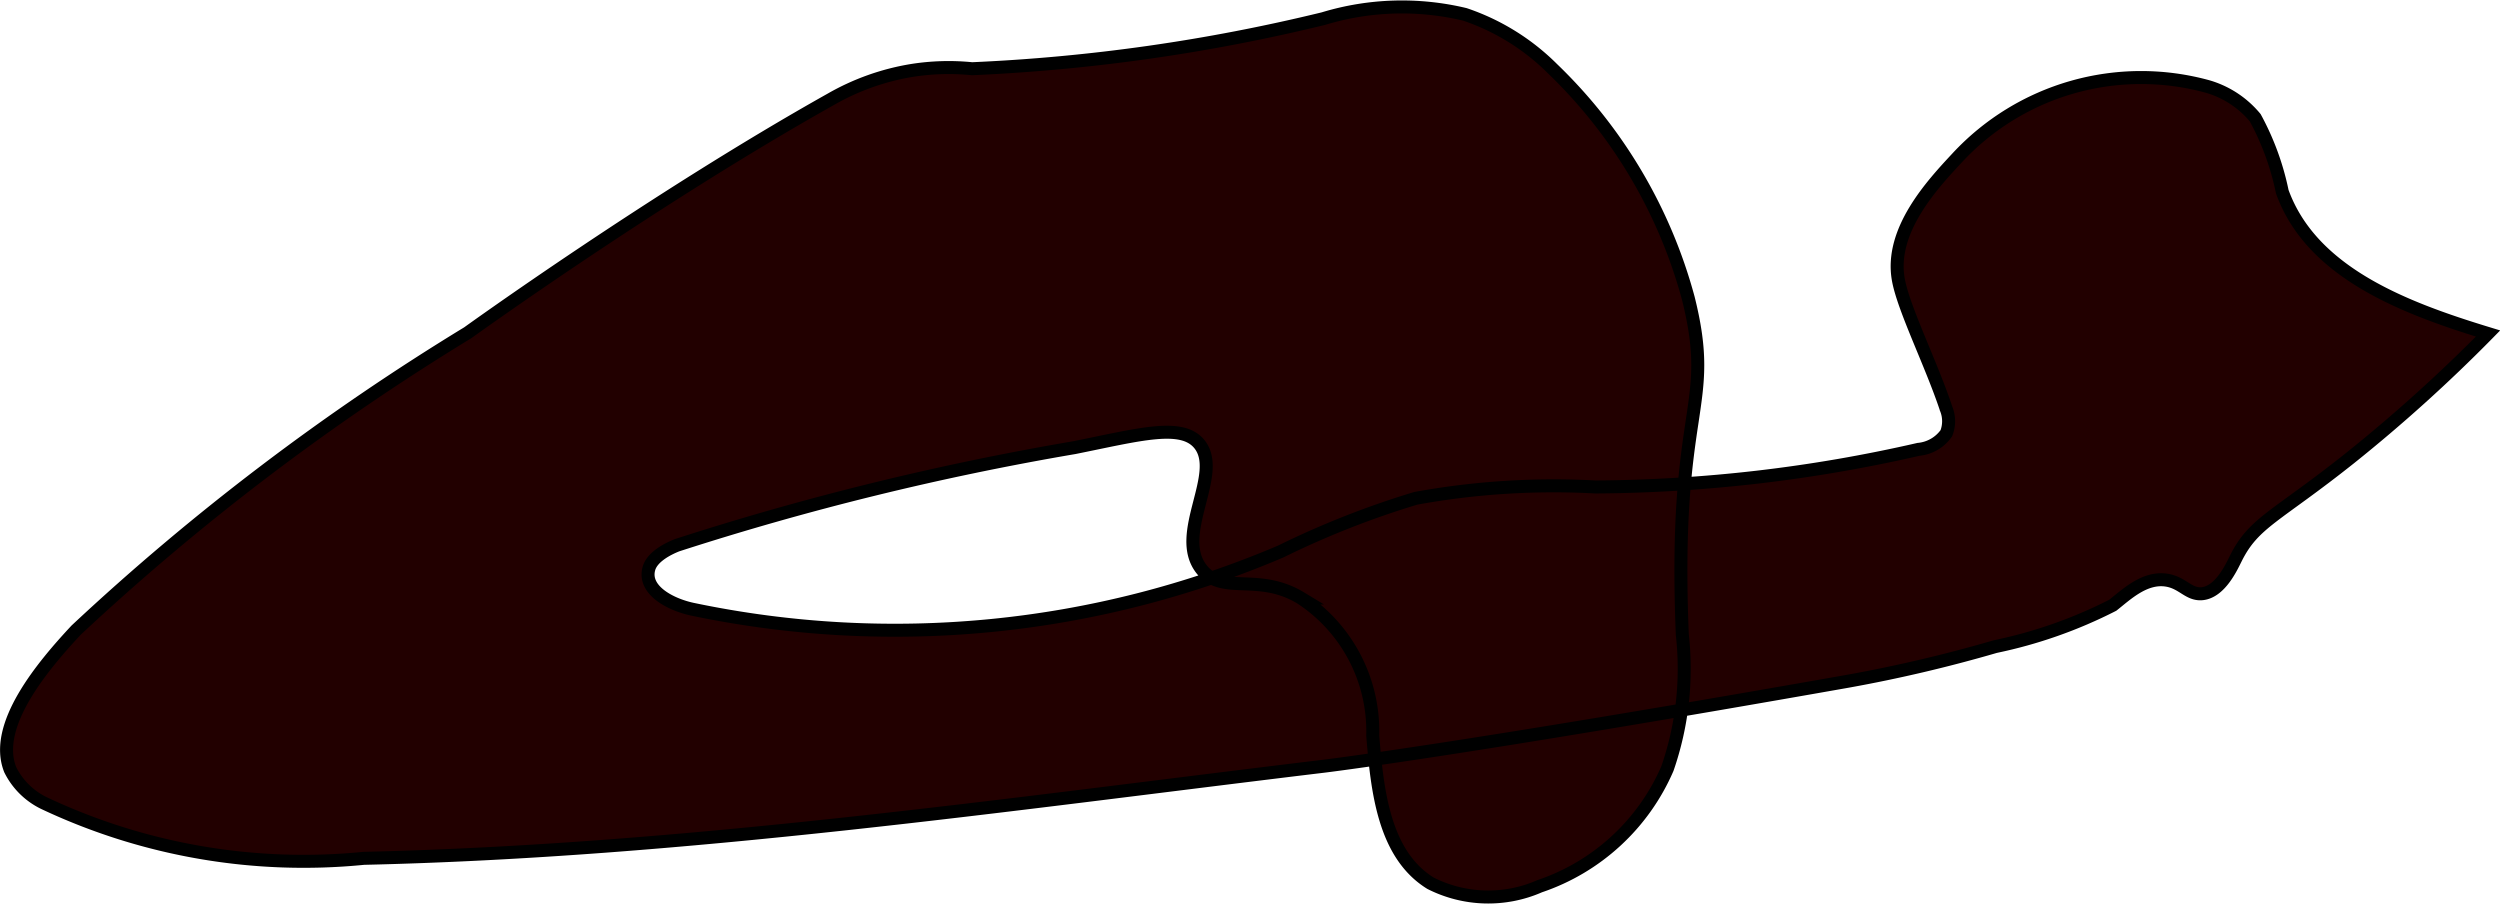 <?xml version="1.0" encoding="UTF-8"?>
<svg xmlns="http://www.w3.org/2000/svg"
     version="1.1"
     width="10.179mm"
     height="3.679mm"
     viewBox="0 0 28.853 10.428">
   <defs>
      <style type="text/css"><![CDATA[
      .a {
        fill: #200;
        stroke: #000;
        stroke-miterlimit: 10;
        stroke-width: 0.15px;
      }
    ]]></style>
   </defs>
   <path class="a"
         d="M5.399,3.84a27.778,27.778,0,0,0-4.52,3.432c-.389.417-.964,1.101-.761,1.611a.847.847,0,0,0,.412.396,7.018,7.018,0,0,0,3.669.627c3.709-.085,7.395-.619,11.078-1.063 0,0,1.555-.187,6.051-.981a16.586,16.586,0,0,0,1.701-.4,5.385,5.385,0,0,0,1.355-.477c.154-.121.369-.331.624-.289.184.03.252.17.406.156.21-.02.34-.307.392-.411.207-.414.461-.474,1.316-1.154a18.056,18.056,0,0,0,1.593-1.438c-.956-.292-2.036-.697-2.375-1.637a3.077,3.077,0,0,0-.312-.853A1.118,1.118,0,0,0,25.481.999a2.895,2.895,0,0,0-2.895.825c-.286.307-.778.836-.677,1.402.06.337.382.977.552,1.491a.38.38,0,0,1,.002.283.443.443,0,0,1-.322.186,17.06,17.06,0,0,1-3.73.434,8.866,8.866,0,0,0-2.071.131,10.209,10.209,0,0,0-1.559.614A11.37,11.37,0,0,1,7.991,7.031c-.253-.054-.571-.22-.502-.469.038-.139.227-.231.326-.27a32.871,32.871,0,0,1,4.585-1.126c.753-.151,1.239-.29,1.442-.041.279.344-.295,1.038.026,1.445.24.304.652.033,1.144.331a1.837,1.837,0,0,1,.831,1.589c.052.632.127,1.369.666,1.703a1.475,1.475,0,0,0,1.26.035A2.466,2.466,0,0,0,19.244,8.87a3.52,3.52,0,0,0,.172-1.544c-.11-2.675.39-2.6.069-3.884A5.756,5.756,0,0,0,17.92.795,2.618,2.618,0,0,0,16.907.166,3.118,3.118,0,0,0,15.273.215a20.966,20.966,0,0,1-4.054.578,2.714,2.714,0,0,0-.702.021,2.781,2.781,0,0,0-.925.33C7.547,2.291,5.399,3.84,5.399,3.84Z"/>
</svg>
